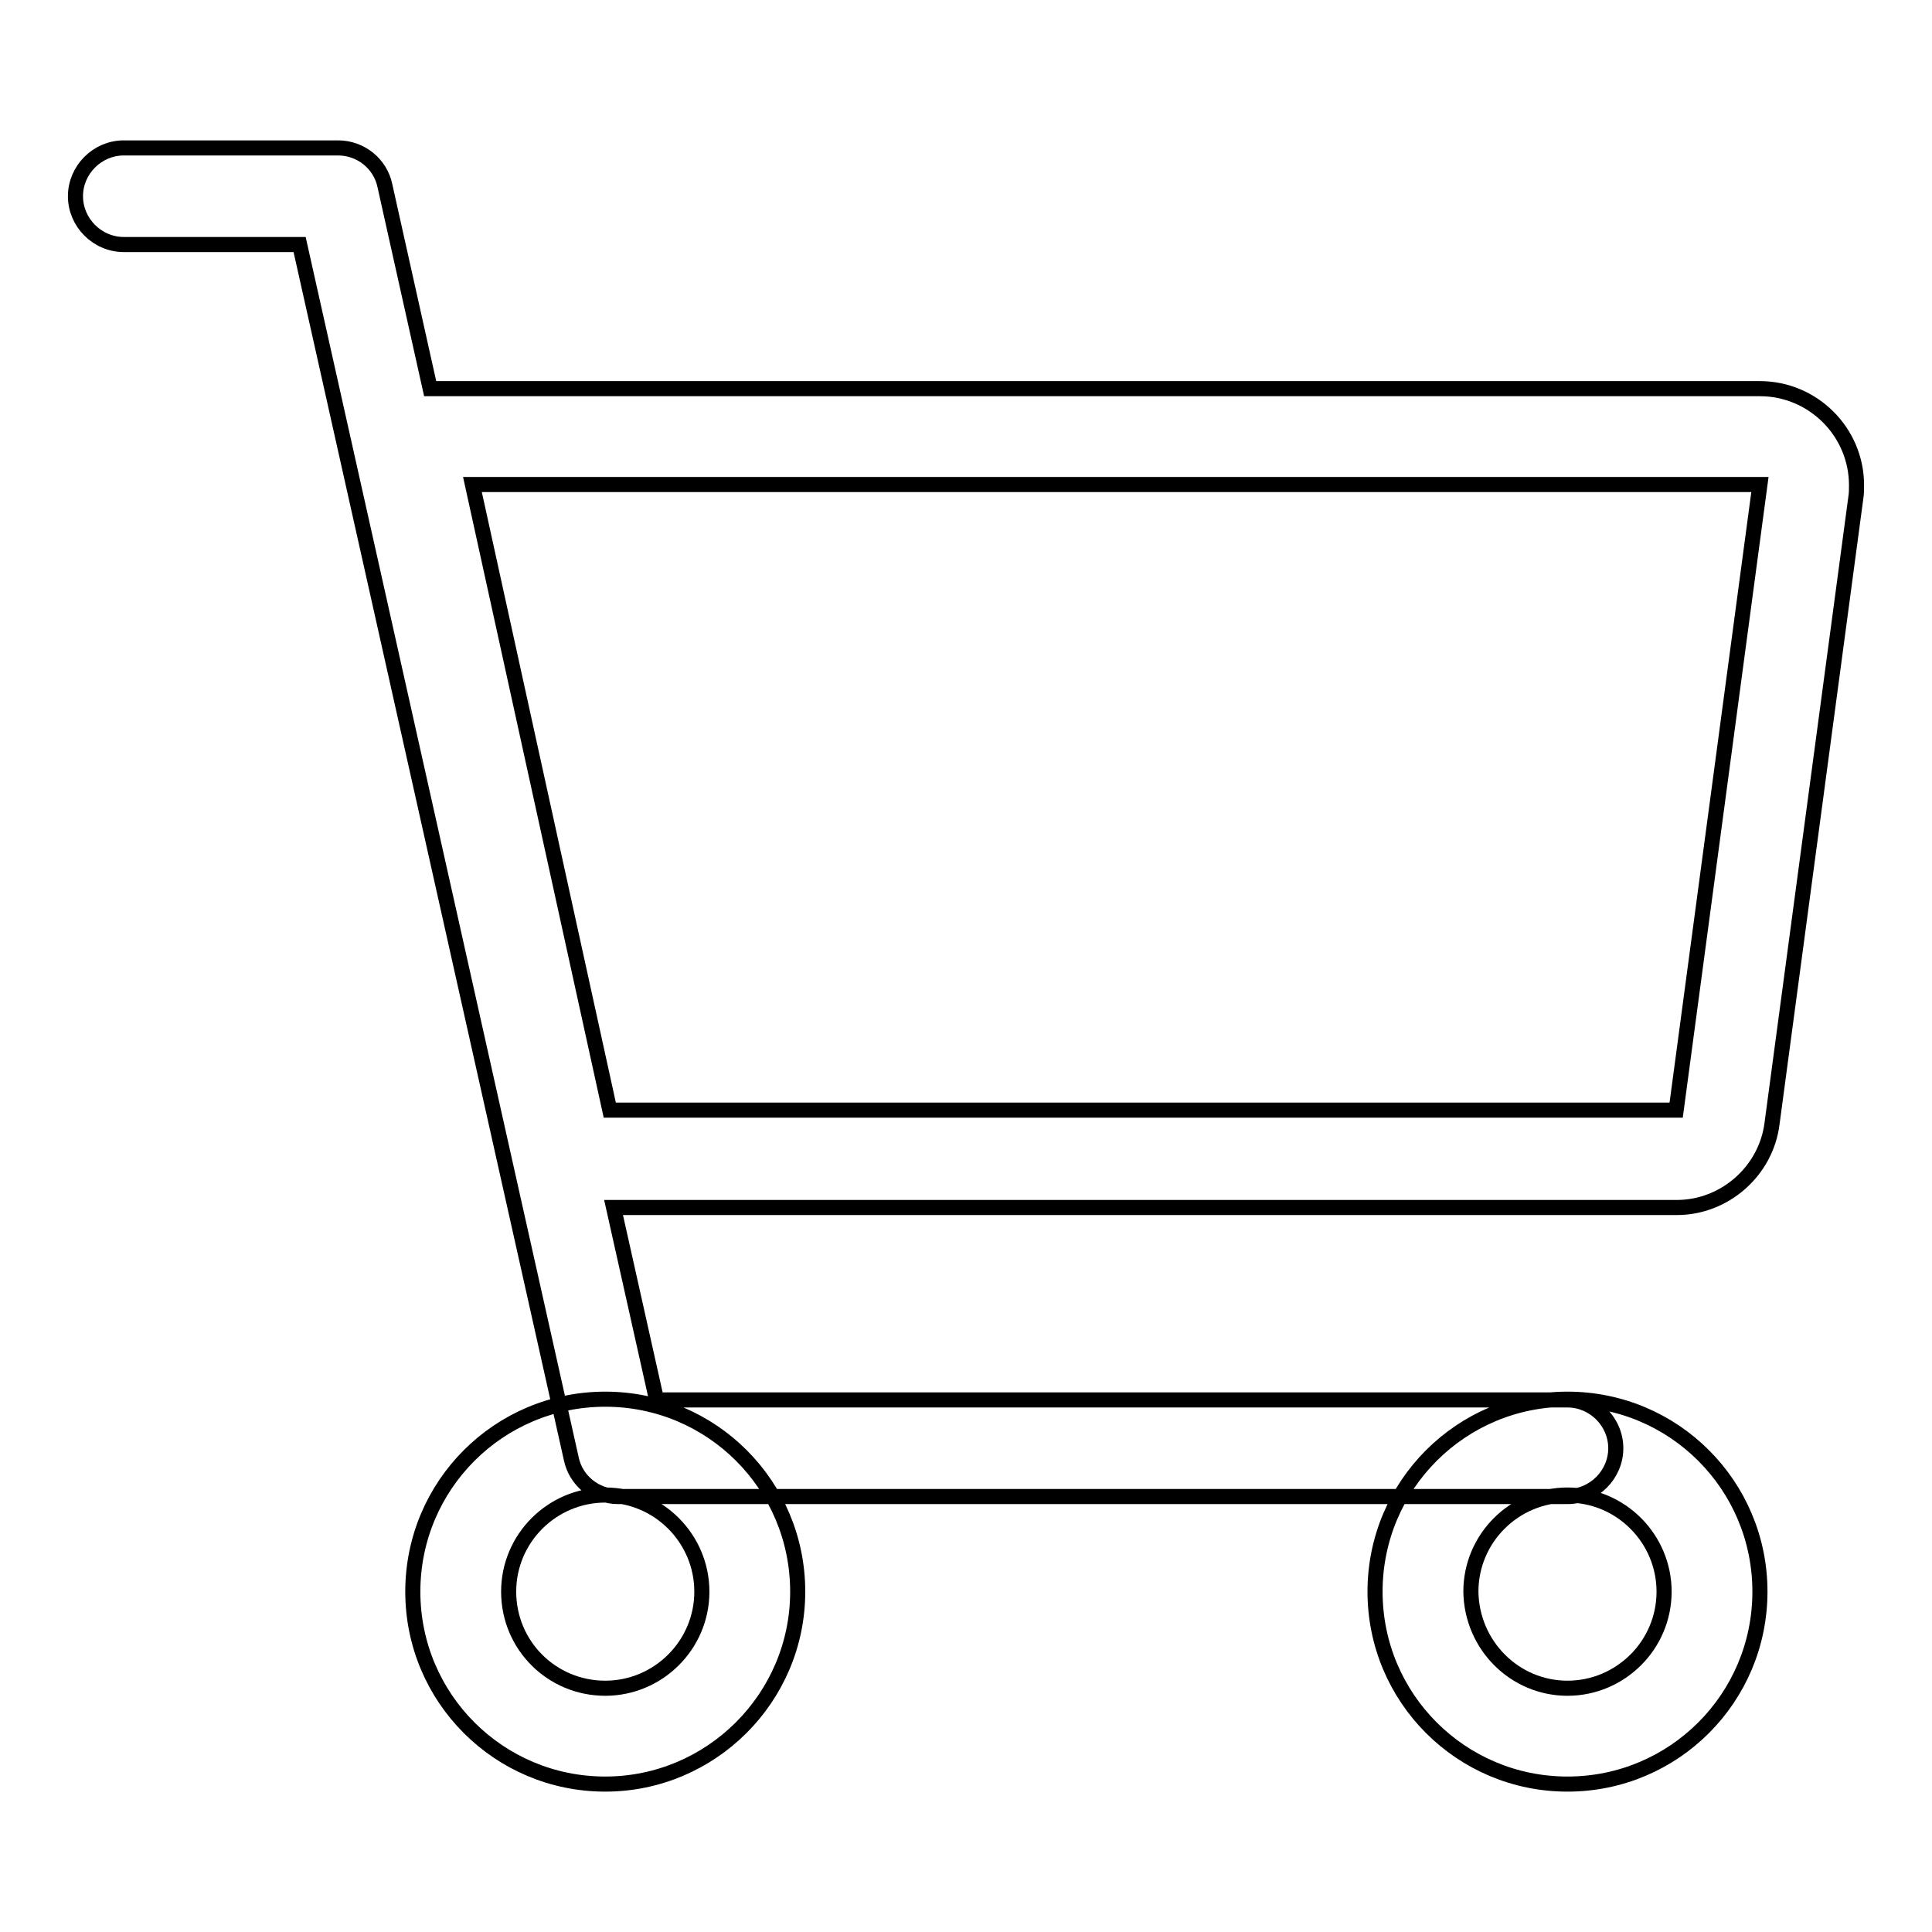 <?xml version="1.0" encoding="utf-8"?>
<!-- Svg Vector Icons : http://www.onlinewebfonts.com/icon -->
<!DOCTYPE svg PUBLIC "-//W3C//DTD SVG 1.1//EN" "http://www.w3.org/Graphics/SVG/1.1/DTD/svg11.dtd">
<svg version="1.1" xmlns="http://www.w3.org/2000/svg" xmlns:xlink="http://www.w3.org/1999/xlink" x="0px" y="0px" viewBox="0 0 256 256" enable-background="new 0 0 256 256" xml:space="preserve">
<g> <path stroke-width="2" fill-opacity="0" stroke="#000000"  d="M80.8,147.1h141.3l11.1-82.9H62.6L80.8,147.1z M57,51.5h176.2c7,0,12.8,5.7,12.8,12.8c0,0.6,0,1.1-0.1,1.7 l-11.1,82.9c-0.8,6.3-6.3,11.1-12.6,11.1H81.3l5.7,25.5h120.7c3.5,0,6.4,2.9,6.4,6.4c0,3.5-2.9,6.4-6.4,6.4H81.9 c-3,0-5.6-2.1-6.2-5l-36-160.9H16.4c-3.5,0-6.4-2.9-6.4-6.4c0-3.5,2.9-6.4,6.4-6.4h28.4c3,0,5.6,2.1,6.2,5L57,51.5z M80.2,223.7 c7,0,12.8-5.7,12.8-12.8c0-7-5.7-12.8-12.8-12.8c0,0,0,0,0,0c-7,0-12.8,5.7-12.8,12.8C67.4,218,73.1,223.7,80.2,223.7z M80.2,236.4 c-14.1,0-25.5-11.4-25.5-25.5c0-14.1,11.4-25.5,25.5-25.5c0,0,0,0,0,0c14.1,0,25.5,11.4,25.5,25.5C105.7,225,94.2,236.4,80.2,236.4 z M207.7,223.7c7,0,12.8-5.7,12.8-12.8c0-7-5.7-12.8-12.8-12.8c0,0,0,0,0,0c-7,0-12.8,5.7-12.8,12.8 C195,218,200.7,223.7,207.7,223.7z M207.7,236.4c-14.1,0-25.5-11.4-25.5-25.5c0-14.1,11.4-25.5,25.5-25.5c0,0,0,0,0,0 c14.1,0,25.5,11.4,25.5,25.5C233.2,225,221.8,236.4,207.7,236.4z"/></g>
</svg>